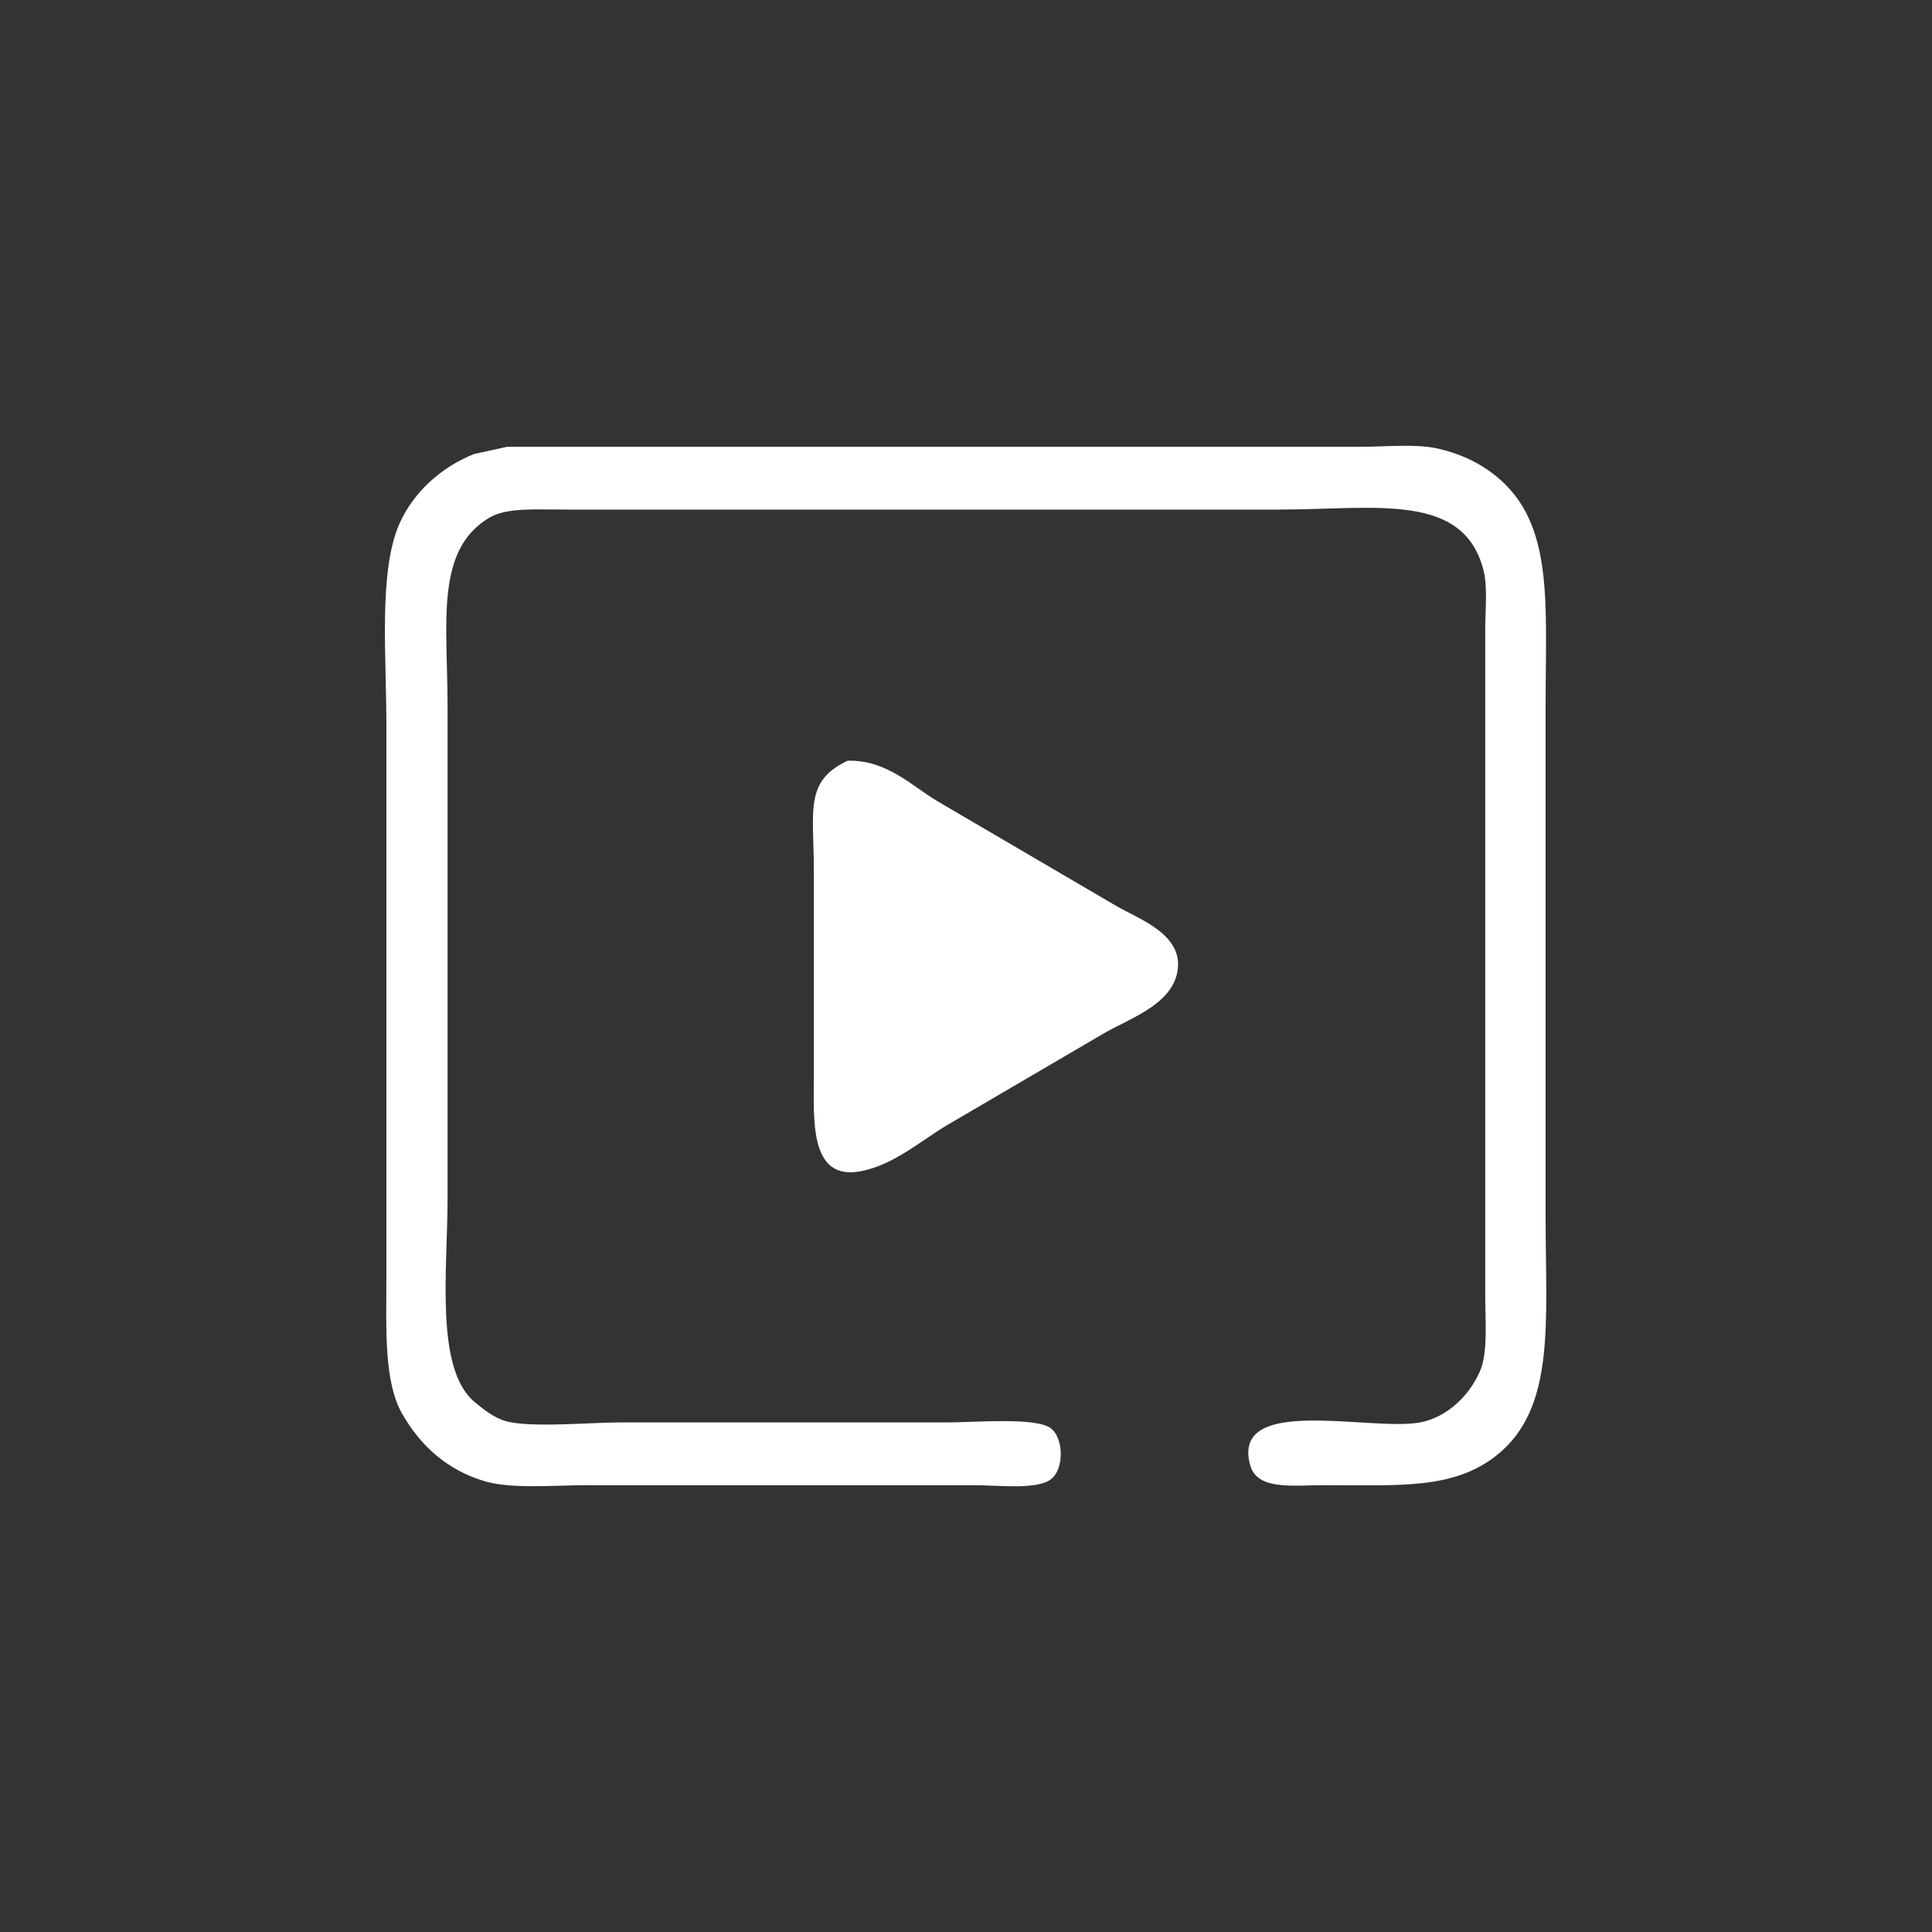 <svg xmlns="http://www.w3.org/2000/svg" width="79.92" height="79.92" viewBox="0 0 2400 2400">
  <rect x="0" y="0" width="2400" height="2400" fill="#333333" stroke="none"/>
  <defs>
    <style>
      .cls-1 {
        fill: #fff;
        fill-rule: evenodd;
      }
    </style>
  </defs>
  <path class="cls-1" d="M630,555H1691c30.37,0,66.98-3.848,94,2,25.02,5.415,47.04,15.227,65,28,81.49,57.944,70,157.113,70,294v633c0.01,130.14,12.92,237.55-61,296-53.46,42.27-119.4,36.99-215,37-39.51,0-82.33,6.43-91-25-24.36-88.28,149.54-41.54,211-53,35.05-6.53,62.81-35.4,75-65,9.42-22.88,6-61.51,6-93V782c0-23.662,3.12-52.551-2-73-24.6-98.339-134.64-76-253-76H699c-34,0-69.976-2.481-91,10-68.106,40.432-52,131.063-52,236v609c0,89.65-16.094,212.82,34,254,10.5,8.63,22.736,18.59,37,23,29.609,9.16,106.26,2,143,2h407c32.84,0,109.2-6.73,128,7,16.78,12.25,17.17,51.82,0,64-18.11,12.85-64.74,7-94,7H728c-41.221,0-92.525,4.92-126-5-47-13.93-79.639-44.35-102-83-23.616-40.82-20-106.86-20-172V899c0-82.812-9.861-189.027,16-248,17.209-39.242,52.328-71.089,93-87Zm423,390c48.2-1.3,79.75,31.242,111,50q110.985,64.995,222,130c27.13,16.25,87.67,35.83,76,85-9.46,39.85-61.59,56.23-93,75q-96.495,56.49-193,113c-32.14,19.21-66.18,49.35-107,57-64.24,12.03-58.01-64.97-58-120V1082C1010.99,1007.48,998.717,970.394,1053,945Z"/>
</svg>
